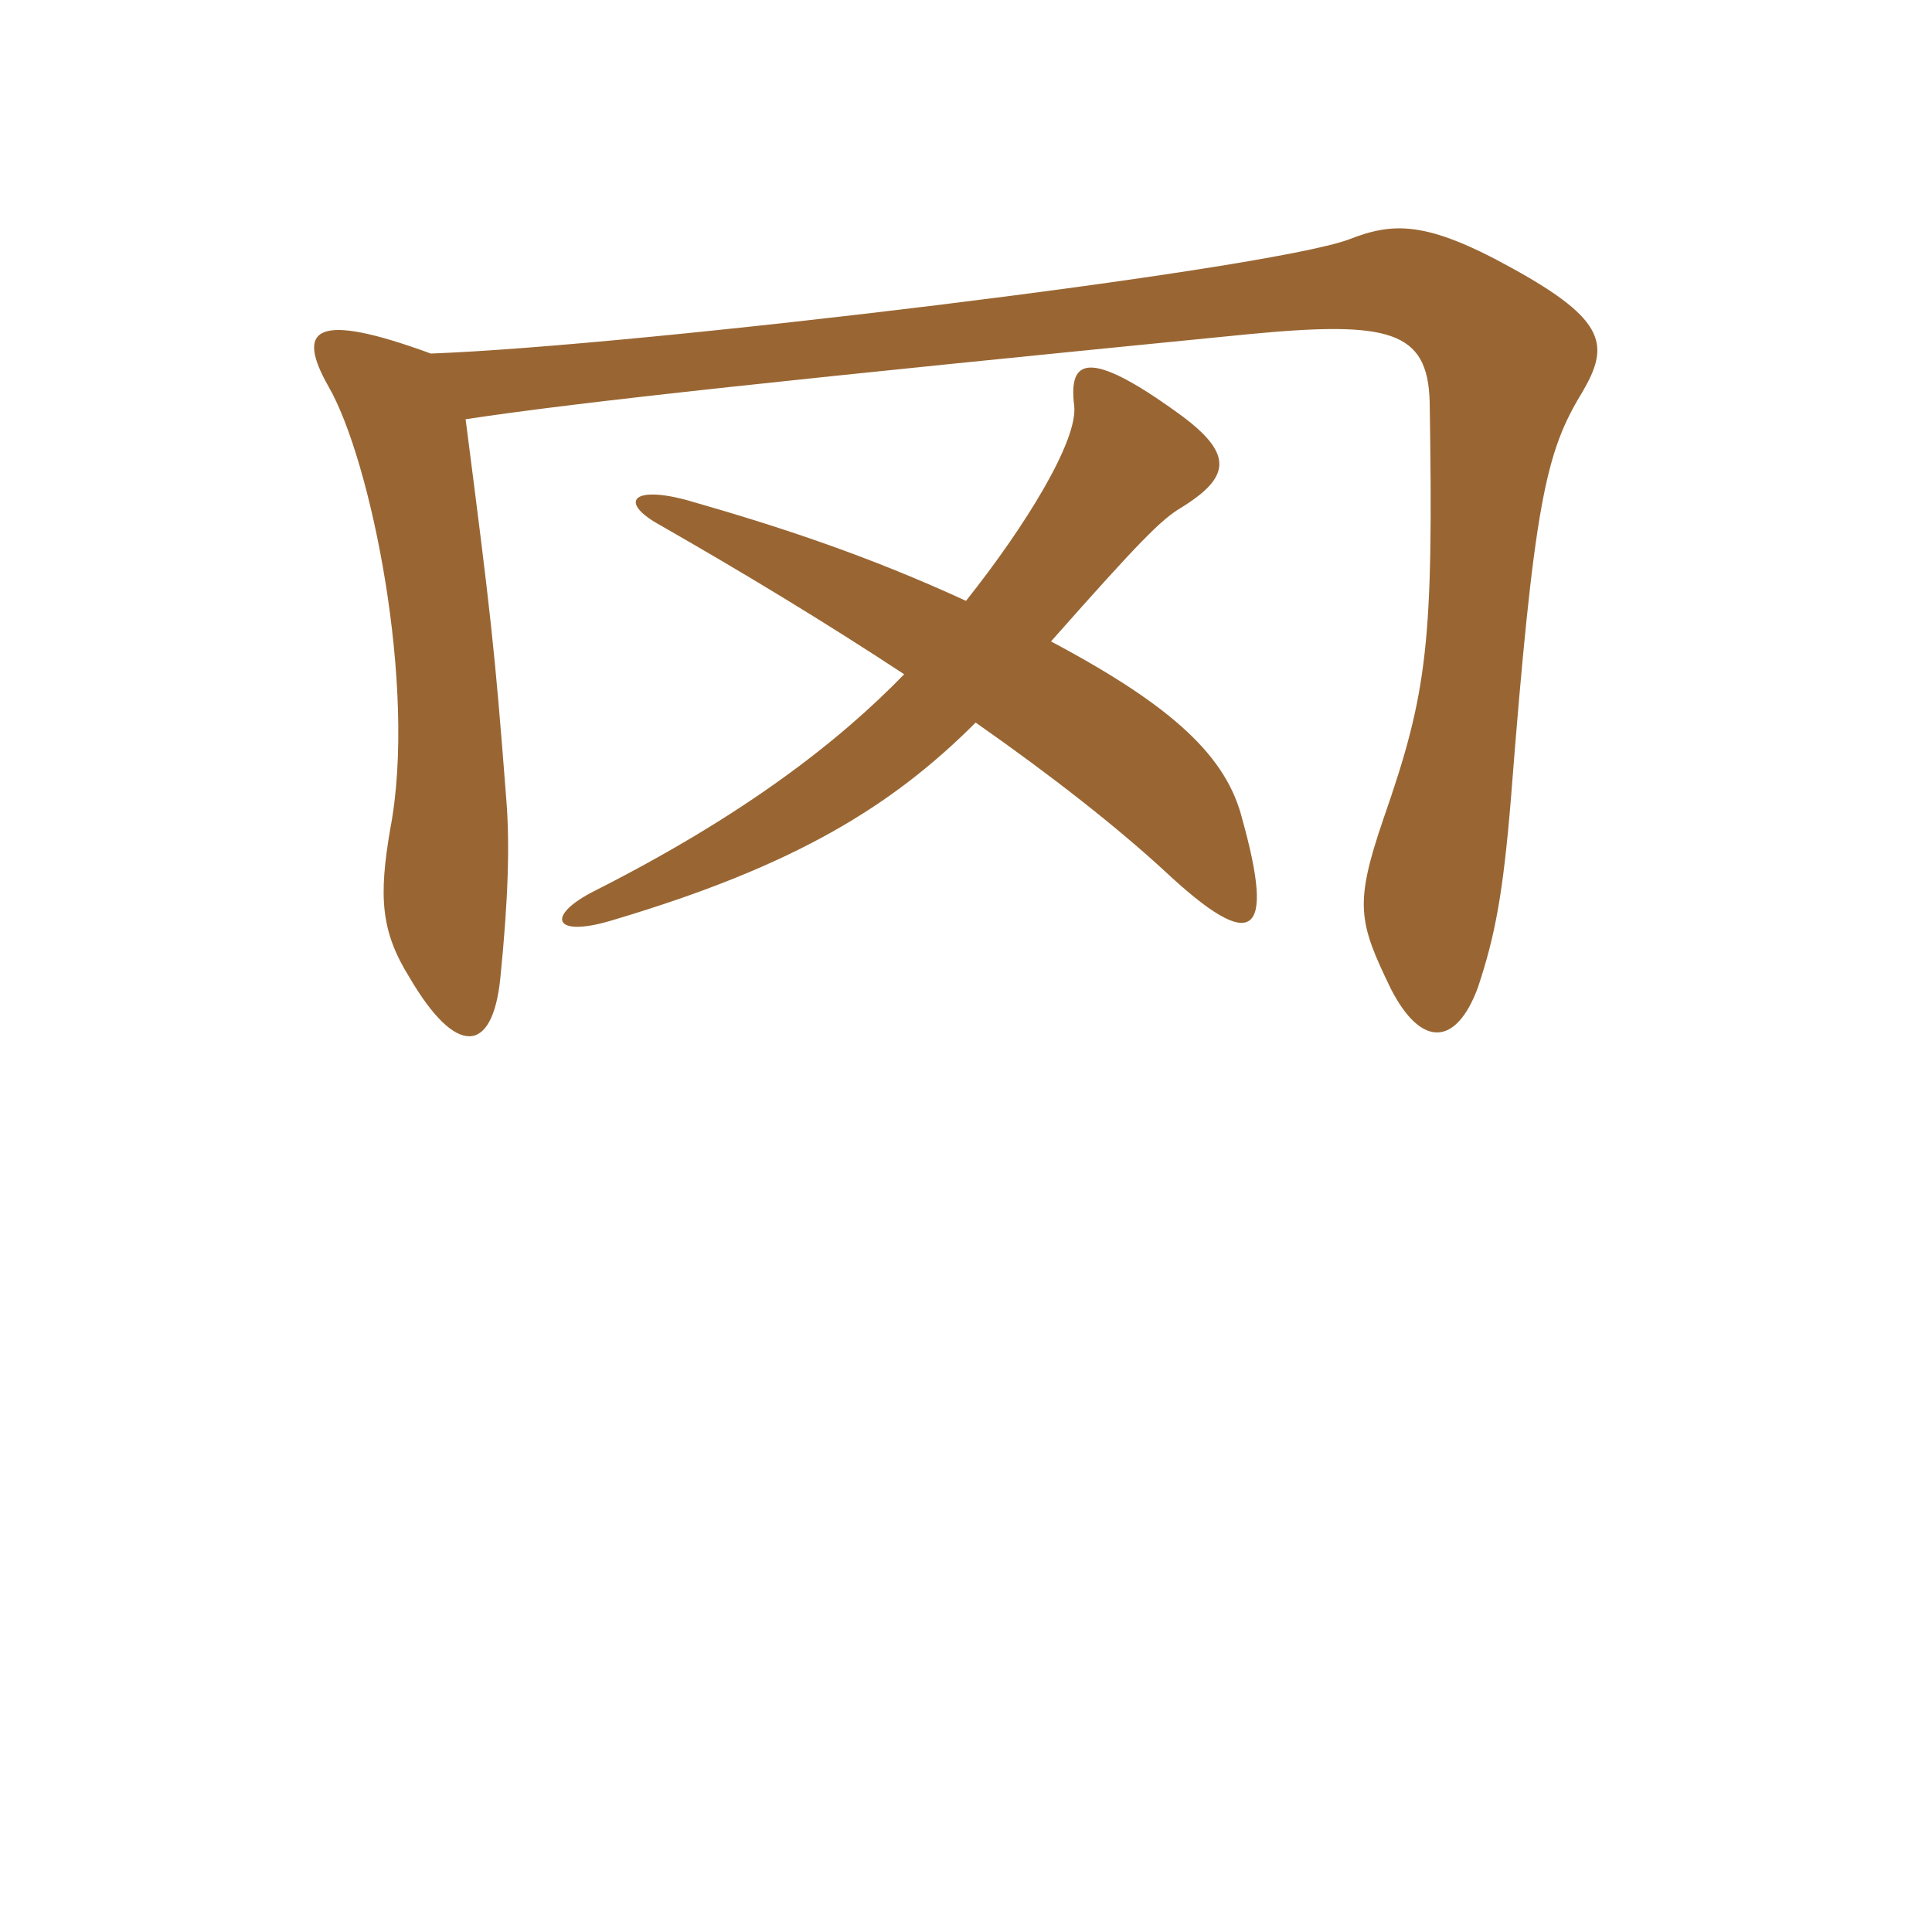 <svg xmlns="http://www.w3.org/2000/svg" xmlns:xlink="http://www.w3.org/1999/xlink" width="150" height="150"><path fill="#996633" padding="10" d="M75.75 56.10C81.75 60.30 86.70 64.20 90.45 67.65C97.35 74.10 99 72.75 96.45 63.60C95.25 58.80 91.20 54.90 81.60 49.80C88.50 42 90.15 40.35 91.65 39.45C95.55 37.05 95.85 35.25 91.50 32.10C84.45 27 82.95 27.90 83.40 31.50C83.70 34.20 79.65 40.80 75 46.65C67.50 43.20 60.75 40.95 53.40 38.85C49.05 37.65 48 39 51.30 40.80C57.60 44.40 64.05 48.30 70.20 52.35C65.10 57.60 57.75 63.30 46.20 69.15C42.30 71.10 42.90 72.90 47.70 71.40C61.80 67.20 69.30 62.55 75.75 56.10ZM36.15 32.55C45 31.20 61.95 29.40 96.90 25.95C107.85 24.90 110.85 25.65 111 31.20C111.30 49.95 110.85 53.70 107.40 63.60C105.15 70.20 105.45 71.55 108 76.80C110.40 81.45 113.10 81.15 114.75 76.65C116.10 72.60 116.70 69.30 117.30 62.10C119.10 39 120 35.10 122.85 30.45C124.95 26.85 124.80 24.90 117.45 20.85C110.70 17.10 108.15 17.25 104.70 18.60C98.10 21 49.65 26.85 33.45 27.45C24.45 24.15 22.95 25.50 25.50 30C28.80 35.70 32.40 53.40 30.30 64.35C29.40 69.60 29.55 72.30 31.80 75.90C35.40 82.05 38.25 81.90 38.85 75.90C39.45 69.90 39.60 65.55 39.30 61.95C38.40 50.25 38.10 47.70 36.15 32.55Z"/></svg>